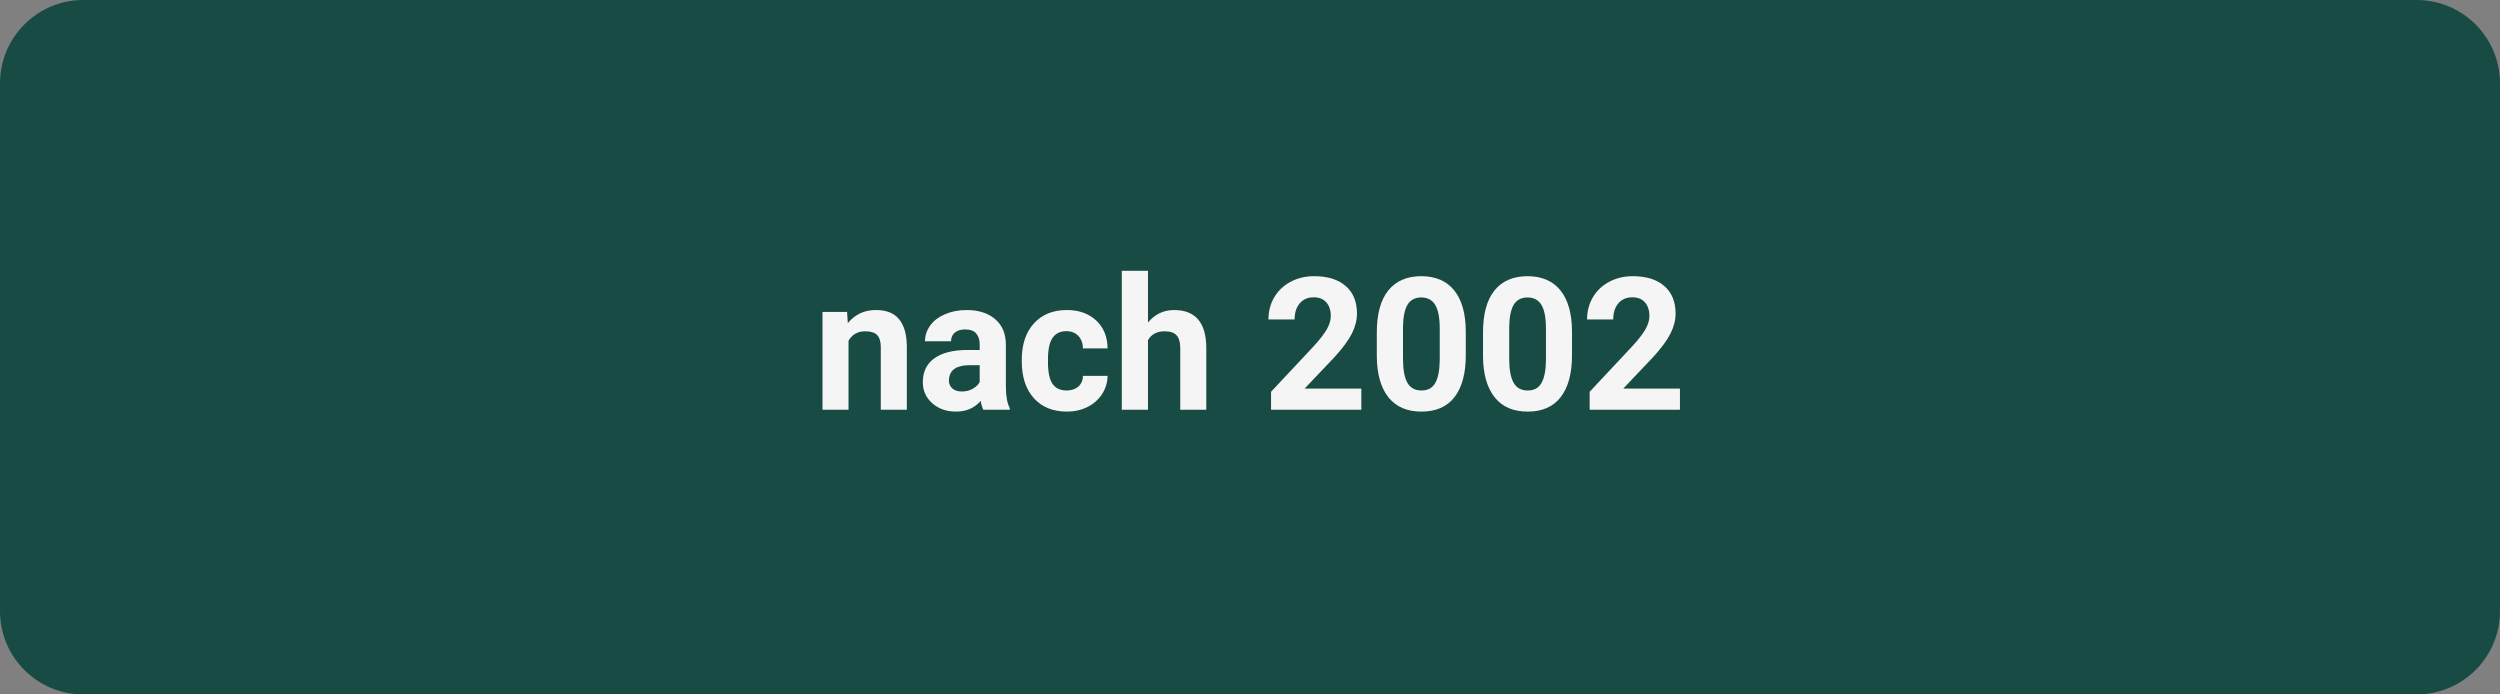 <svg xmlns="http://www.w3.org/2000/svg" xmlns:xlink="http://www.w3.org/1999/xlink" width="360" zoomAndPan="magnify" viewBox="0 0 270 75" height="100" preserveAspectRatio="xMidYMid meet" version="1.0"><rect x="0" y="0" width="270" height="75" fill="#808080" stroke="none"/><defs><g/><clipPath id="ce18254dde"><path d="M 9 0 L 261 0 C 263.387 0 265.676 0.949 267.363 2.637 C 269.051 4.324 270 6.613 270 9 L 270 66 C 270 68.387 269.051 70.676 267.363 72.363 C 265.676 74.051 263.387 75 261 75 L 9 75 C 4.031 75 0 70.969 0 66 L 0 9 C 0 4.031 4.031 0 9 0 Z M 9 0 " clip-rule="nonzero"/></clipPath></defs><g clip-path="url(#ce18254dde)"><rect x="-27" width="324" fill="#184b44" y="-7.5" height="90" fill-opacity="1"/></g><g fill="#f5f5f5" fill-opacity="1"><g transform="translate(87.797, 44.25)"><g><path d="M 3.688 -10.562 L 3.766 -9.344 C 4.523 -10.289 5.539 -10.766 6.812 -10.766 C 7.926 -10.766 8.754 -10.438 9.297 -9.781 C 9.848 -9.125 10.129 -8.141 10.141 -6.828 L 10.141 0 L 7.328 0 L 7.328 -6.766 C 7.328 -7.359 7.195 -7.789 6.938 -8.062 C 6.676 -8.332 6.242 -8.469 5.641 -8.469 C 4.836 -8.469 4.238 -8.129 3.844 -7.453 L 3.844 0 L 1.031 0 L 1.031 -10.562 Z M 3.688 -10.562 "/></g></g></g><g fill="#f5f5f5" fill-opacity="1"><g transform="translate(98.994, 44.25)"><g><path d="M 7.203 0 C 7.078 -0.25 6.984 -0.566 6.922 -0.953 C 6.242 -0.18 5.359 0.203 4.266 0.203 C 3.223 0.203 2.363 -0.098 1.688 -0.703 C 1.008 -1.305 0.672 -2.062 0.672 -2.969 C 0.672 -4.094 1.082 -4.953 1.906 -5.547 C 2.738 -6.148 3.941 -6.453 5.516 -6.453 L 6.812 -6.453 L 6.812 -7.062 C 6.812 -7.551 6.688 -7.941 6.438 -8.234 C 6.188 -8.523 5.789 -8.672 5.25 -8.672 C 4.77 -8.672 4.395 -8.555 4.125 -8.328 C 3.852 -8.098 3.719 -7.785 3.719 -7.391 L 0.906 -7.391 C 0.906 -8.004 1.094 -8.57 1.469 -9.094 C 1.844 -9.613 2.375 -10.02 3.062 -10.312 C 3.758 -10.613 4.535 -10.766 5.391 -10.766 C 6.691 -10.766 7.723 -10.438 8.484 -9.781 C 9.254 -9.125 9.641 -8.203 9.641 -7.016 L 9.641 -2.438 C 9.648 -1.438 9.789 -0.68 10.062 -0.172 L 10.062 0 Z M 4.875 -1.969 C 5.289 -1.969 5.672 -2.055 6.016 -2.234 C 6.367 -2.422 6.633 -2.672 6.812 -2.984 L 6.812 -4.812 L 5.75 -4.812 C 4.344 -4.812 3.594 -4.32 3.5 -3.344 L 3.484 -3.172 C 3.484 -2.816 3.609 -2.523 3.859 -2.297 C 4.109 -2.078 4.445 -1.969 4.875 -1.969 Z M 4.875 -1.969 "/></g></g></g><g fill="#f5f5f5" fill-opacity="1"><g transform="translate(109.712, 44.25)"><g><path d="M 5.484 -2.078 C 6.004 -2.078 6.426 -2.219 6.75 -2.5 C 7.07 -2.789 7.238 -3.176 7.25 -3.656 L 9.906 -3.656 C 9.895 -2.938 9.695 -2.281 9.312 -1.688 C 8.926 -1.094 8.398 -0.629 7.734 -0.297 C 7.066 0.035 6.332 0.203 5.531 0.203 C 4.02 0.203 2.828 -0.273 1.953 -1.234 C 1.078 -2.203 0.641 -3.531 0.641 -5.219 L 0.641 -5.406 C 0.641 -7.039 1.07 -8.344 1.938 -9.312 C 2.812 -10.281 4.004 -10.766 5.516 -10.766 C 6.828 -10.766 7.883 -10.383 8.688 -9.625 C 9.488 -8.875 9.895 -7.875 9.906 -6.625 L 7.25 -6.625 C 7.238 -7.176 7.07 -7.625 6.75 -7.969 C 6.426 -8.312 5.992 -8.484 5.453 -8.484 C 4.797 -8.484 4.301 -8.242 3.969 -7.766 C 3.633 -7.285 3.469 -6.508 3.469 -5.438 L 3.469 -5.141 C 3.469 -4.047 3.633 -3.258 3.969 -2.781 C 4.301 -2.312 4.805 -2.078 5.484 -2.078 Z M 5.484 -2.078 "/></g></g></g><g fill="#f5f5f5" fill-opacity="1"><g transform="translate(120.138, 44.25)"><g><path d="M 3.844 -9.422 C 4.594 -10.316 5.531 -10.766 6.656 -10.766 C 8.945 -10.766 10.109 -9.43 10.141 -6.766 L 10.141 0 L 7.328 0 L 7.328 -6.688 C 7.328 -7.289 7.195 -7.738 6.938 -8.031 C 6.676 -8.32 6.242 -8.469 5.641 -8.469 C 4.805 -8.469 4.207 -8.148 3.844 -7.516 L 3.844 0 L 1.016 0 L 1.016 -15 L 3.844 -15 Z M 3.844 -9.422 "/></g></g></g><g fill="#f5f5f5" fill-opacity="1"><g transform="translate(131.325, 44.25)"><g/></g></g><g fill="#f5f5f5" fill-opacity="1"><g transform="translate(136.303, 44.25)"><g><path d="M 10.719 0 L 0.969 0 L 0.969 -1.938 L 5.562 -6.844 C 6.195 -7.531 6.664 -8.129 6.969 -8.641 C 7.27 -9.16 7.422 -9.648 7.422 -10.109 C 7.422 -10.742 7.258 -11.238 6.938 -11.594 C 6.625 -11.957 6.172 -12.141 5.578 -12.141 C 4.941 -12.141 4.438 -11.922 4.062 -11.484 C 3.695 -11.047 3.516 -10.469 3.516 -9.75 L 0.688 -9.75 C 0.688 -10.613 0.891 -11.398 1.297 -12.109 C 1.711 -12.828 2.297 -13.391 3.047 -13.797 C 3.805 -14.211 4.664 -14.422 5.625 -14.422 C 7.094 -14.422 8.227 -14.066 9.031 -13.359 C 9.844 -12.66 10.25 -11.664 10.25 -10.375 C 10.25 -9.676 10.066 -8.961 9.703 -8.234 C 9.336 -7.504 8.711 -6.656 7.828 -5.688 L 4.594 -2.281 L 10.719 -2.281 Z M 10.719 0 "/></g></g></g><g fill="#f5f5f5" fill-opacity="1"><g transform="translate(147.773, 44.25)"><g><path d="M 10.531 -5.875 C 10.531 -3.914 10.125 -2.41 9.312 -1.359 C 8.5 -0.316 7.312 0.203 5.75 0.203 C 4.195 0.203 3.008 -0.305 2.188 -1.328 C 1.363 -2.359 0.941 -3.828 0.922 -5.734 L 0.922 -8.344 C 0.922 -10.332 1.332 -11.844 2.156 -12.875 C 2.988 -13.906 4.176 -14.422 5.719 -14.422 C 7.27 -14.422 8.457 -13.91 9.281 -12.891 C 10.102 -11.867 10.52 -10.406 10.531 -8.5 Z M 7.719 -8.75 C 7.719 -9.926 7.555 -10.781 7.234 -11.312 C 6.91 -11.852 6.406 -12.125 5.719 -12.125 C 5.062 -12.125 4.57 -11.867 4.25 -11.359 C 3.938 -10.848 3.77 -10.051 3.75 -8.969 L 3.75 -5.516 C 3.75 -4.348 3.906 -3.484 4.219 -2.922 C 4.539 -2.359 5.051 -2.078 5.75 -2.078 C 6.438 -2.078 6.93 -2.348 7.234 -2.891 C 7.547 -3.43 7.707 -4.258 7.719 -5.375 Z M 7.719 -8.75 "/></g></g></g><g fill="#f5f5f5" fill-opacity="1"><g transform="translate(159.244, 44.25)"><g><path d="M 10.531 -5.875 C 10.531 -3.914 10.125 -2.41 9.312 -1.359 C 8.5 -0.316 7.312 0.203 5.75 0.203 C 4.195 0.203 3.008 -0.305 2.188 -1.328 C 1.363 -2.359 0.941 -3.828 0.922 -5.734 L 0.922 -8.344 C 0.922 -10.332 1.332 -11.844 2.156 -12.875 C 2.988 -13.906 4.176 -14.422 5.719 -14.422 C 7.27 -14.422 8.457 -13.91 9.281 -12.891 C 10.102 -11.867 10.52 -10.406 10.531 -8.5 Z M 7.719 -8.75 C 7.719 -9.926 7.555 -10.781 7.234 -11.312 C 6.91 -11.852 6.406 -12.125 5.719 -12.125 C 5.062 -12.125 4.57 -11.867 4.25 -11.359 C 3.938 -10.848 3.77 -10.051 3.75 -8.969 L 3.75 -5.516 C 3.75 -4.348 3.906 -3.484 4.219 -2.922 C 4.539 -2.359 5.051 -2.078 5.75 -2.078 C 6.438 -2.078 6.93 -2.348 7.234 -2.891 C 7.547 -3.43 7.707 -4.258 7.719 -5.375 Z M 7.719 -8.75 "/></g></g></g><g fill="#f5f5f5" fill-opacity="1"><g transform="translate(170.714, 44.25)"><g><path d="M 10.719 0 L 0.969 0 L 0.969 -1.938 L 5.562 -6.844 C 6.195 -7.531 6.664 -8.129 6.969 -8.641 C 7.27 -9.16 7.422 -9.648 7.422 -10.109 C 7.422 -10.742 7.258 -11.238 6.938 -11.594 C 6.625 -11.957 6.172 -12.141 5.578 -12.141 C 4.941 -12.141 4.438 -11.922 4.062 -11.484 C 3.695 -11.047 3.516 -10.469 3.516 -9.75 L 0.688 -9.75 C 0.688 -10.613 0.891 -11.398 1.297 -12.109 C 1.711 -12.828 2.297 -13.391 3.047 -13.797 C 3.805 -14.211 4.664 -14.422 5.625 -14.422 C 7.094 -14.422 8.227 -14.066 9.031 -13.359 C 9.844 -12.66 10.25 -11.664 10.25 -10.375 C 10.25 -9.676 10.066 -8.961 9.703 -8.234 C 9.336 -7.504 8.711 -6.656 7.828 -5.688 L 4.594 -2.281 L 10.719 -2.281 Z M 10.719 0 "/></g></g></g></svg>